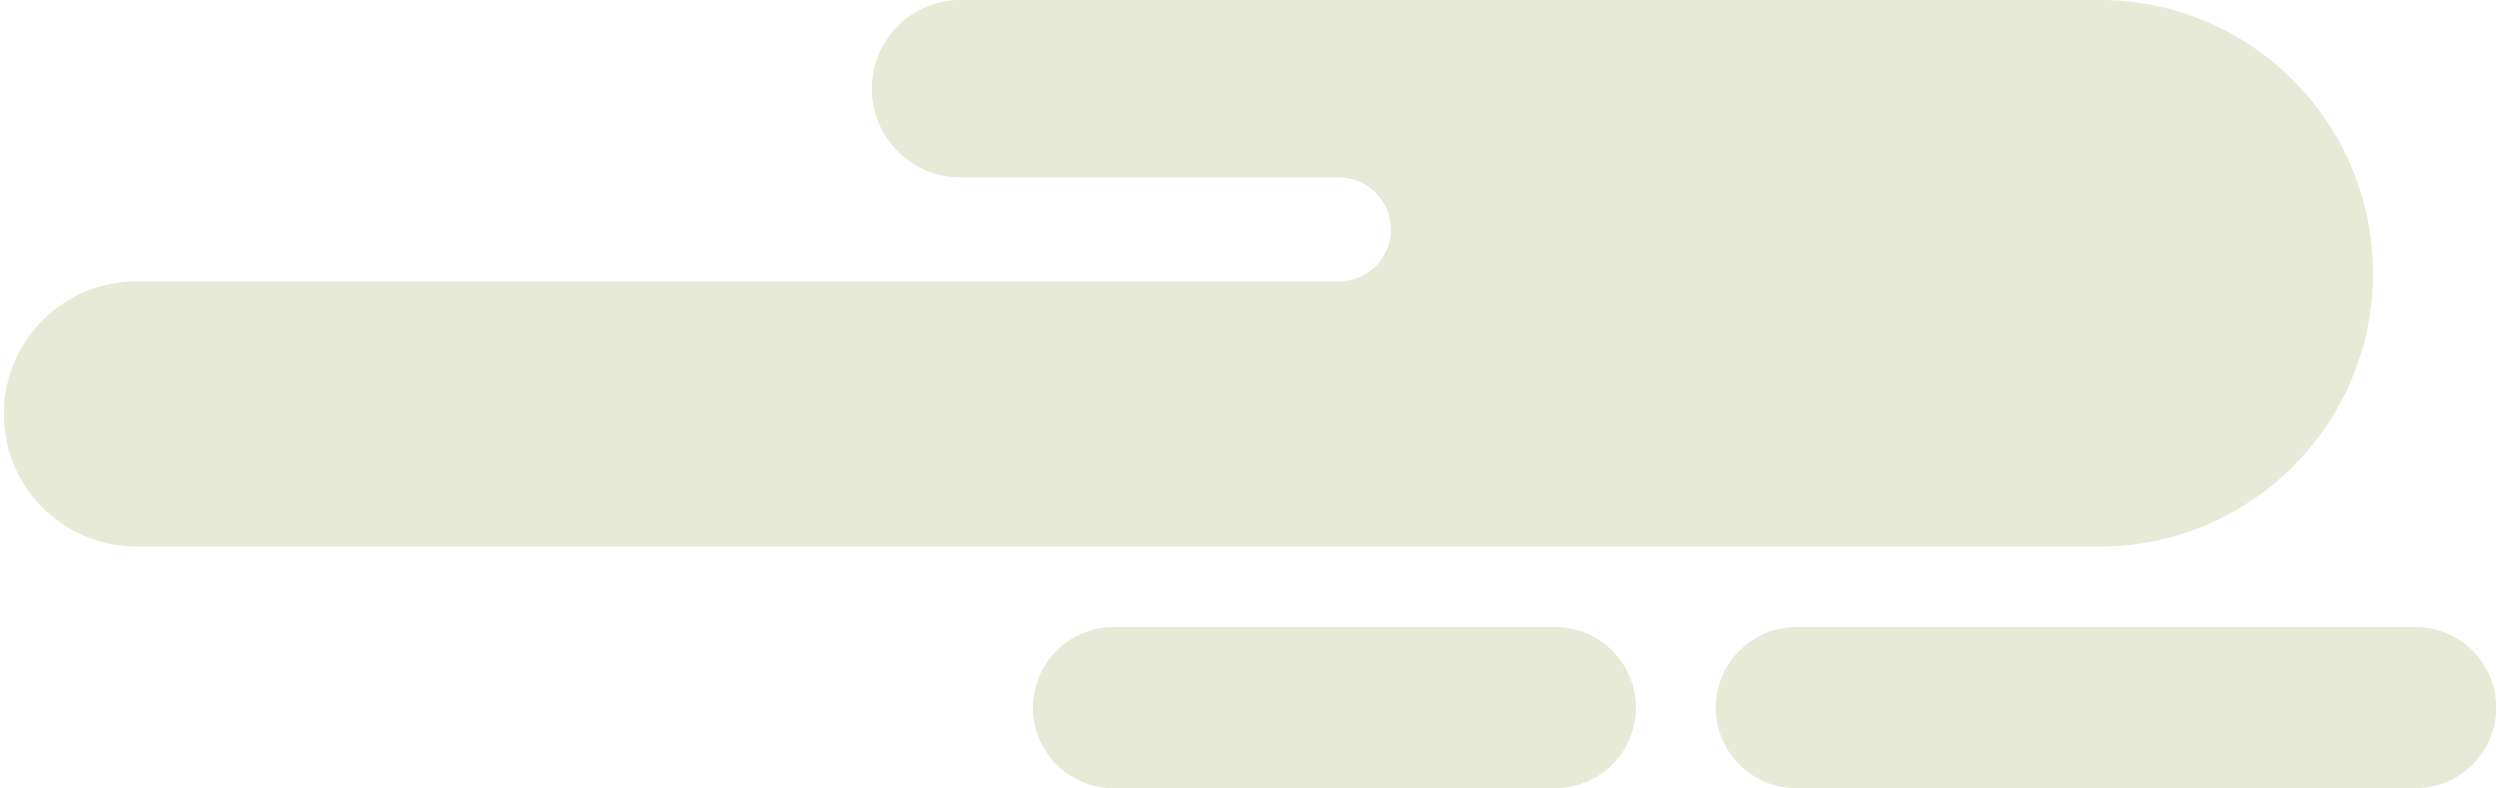 <?xml version="1.0" encoding="UTF-8"?> <svg xmlns="http://www.w3.org/2000/svg" width="406" height="128" viewBox="0 0 406 128" fill="none"><g clip-path="url(#clip0_1_1130)"><path d="M141.588 14.408C141.588 22.362 148.04 28.815 155.995 28.815H217.447C222.11 28.815 225.888 32.593 225.888 37.256C225.888 41.92 222.11 45.697 217.447 45.697H22.151C10.262 45.697 0.622 55.337 0.622 67.226C0.622 79.115 10.262 88.755 22.151 88.755H340.991C365.499 88.755 385.369 68.885 385.369 44.377C385.369 19.87 365.499 0 340.991 0H155.995C148.04 0 141.588 6.453 141.588 14.408Z" fill="#E6EAD7"></path><path d="M252.584 101.834H180.842C173.614 101.834 167.754 107.691 167.754 114.917C167.754 122.143 173.614 128 180.842 128H252.584C259.812 128 265.671 122.143 265.671 114.917C265.671 107.691 259.812 101.834 252.584 101.834Z" fill="#E6EAD7"></path><path d="M392.29 101.834H291.733C284.505 101.834 278.646 107.691 278.646 114.917C278.646 122.143 284.505 128 291.733 128H392.29C399.518 128 405.378 122.143 405.378 114.917C405.378 107.691 399.518 101.834 392.29 101.834Z" fill="#E6EAD7"></path></g><defs><clipPath id="clip0_1_1130"><rect width="404.756" height="128" fill="white" transform="translate(0.622)"></rect></clipPath></defs></svg> 